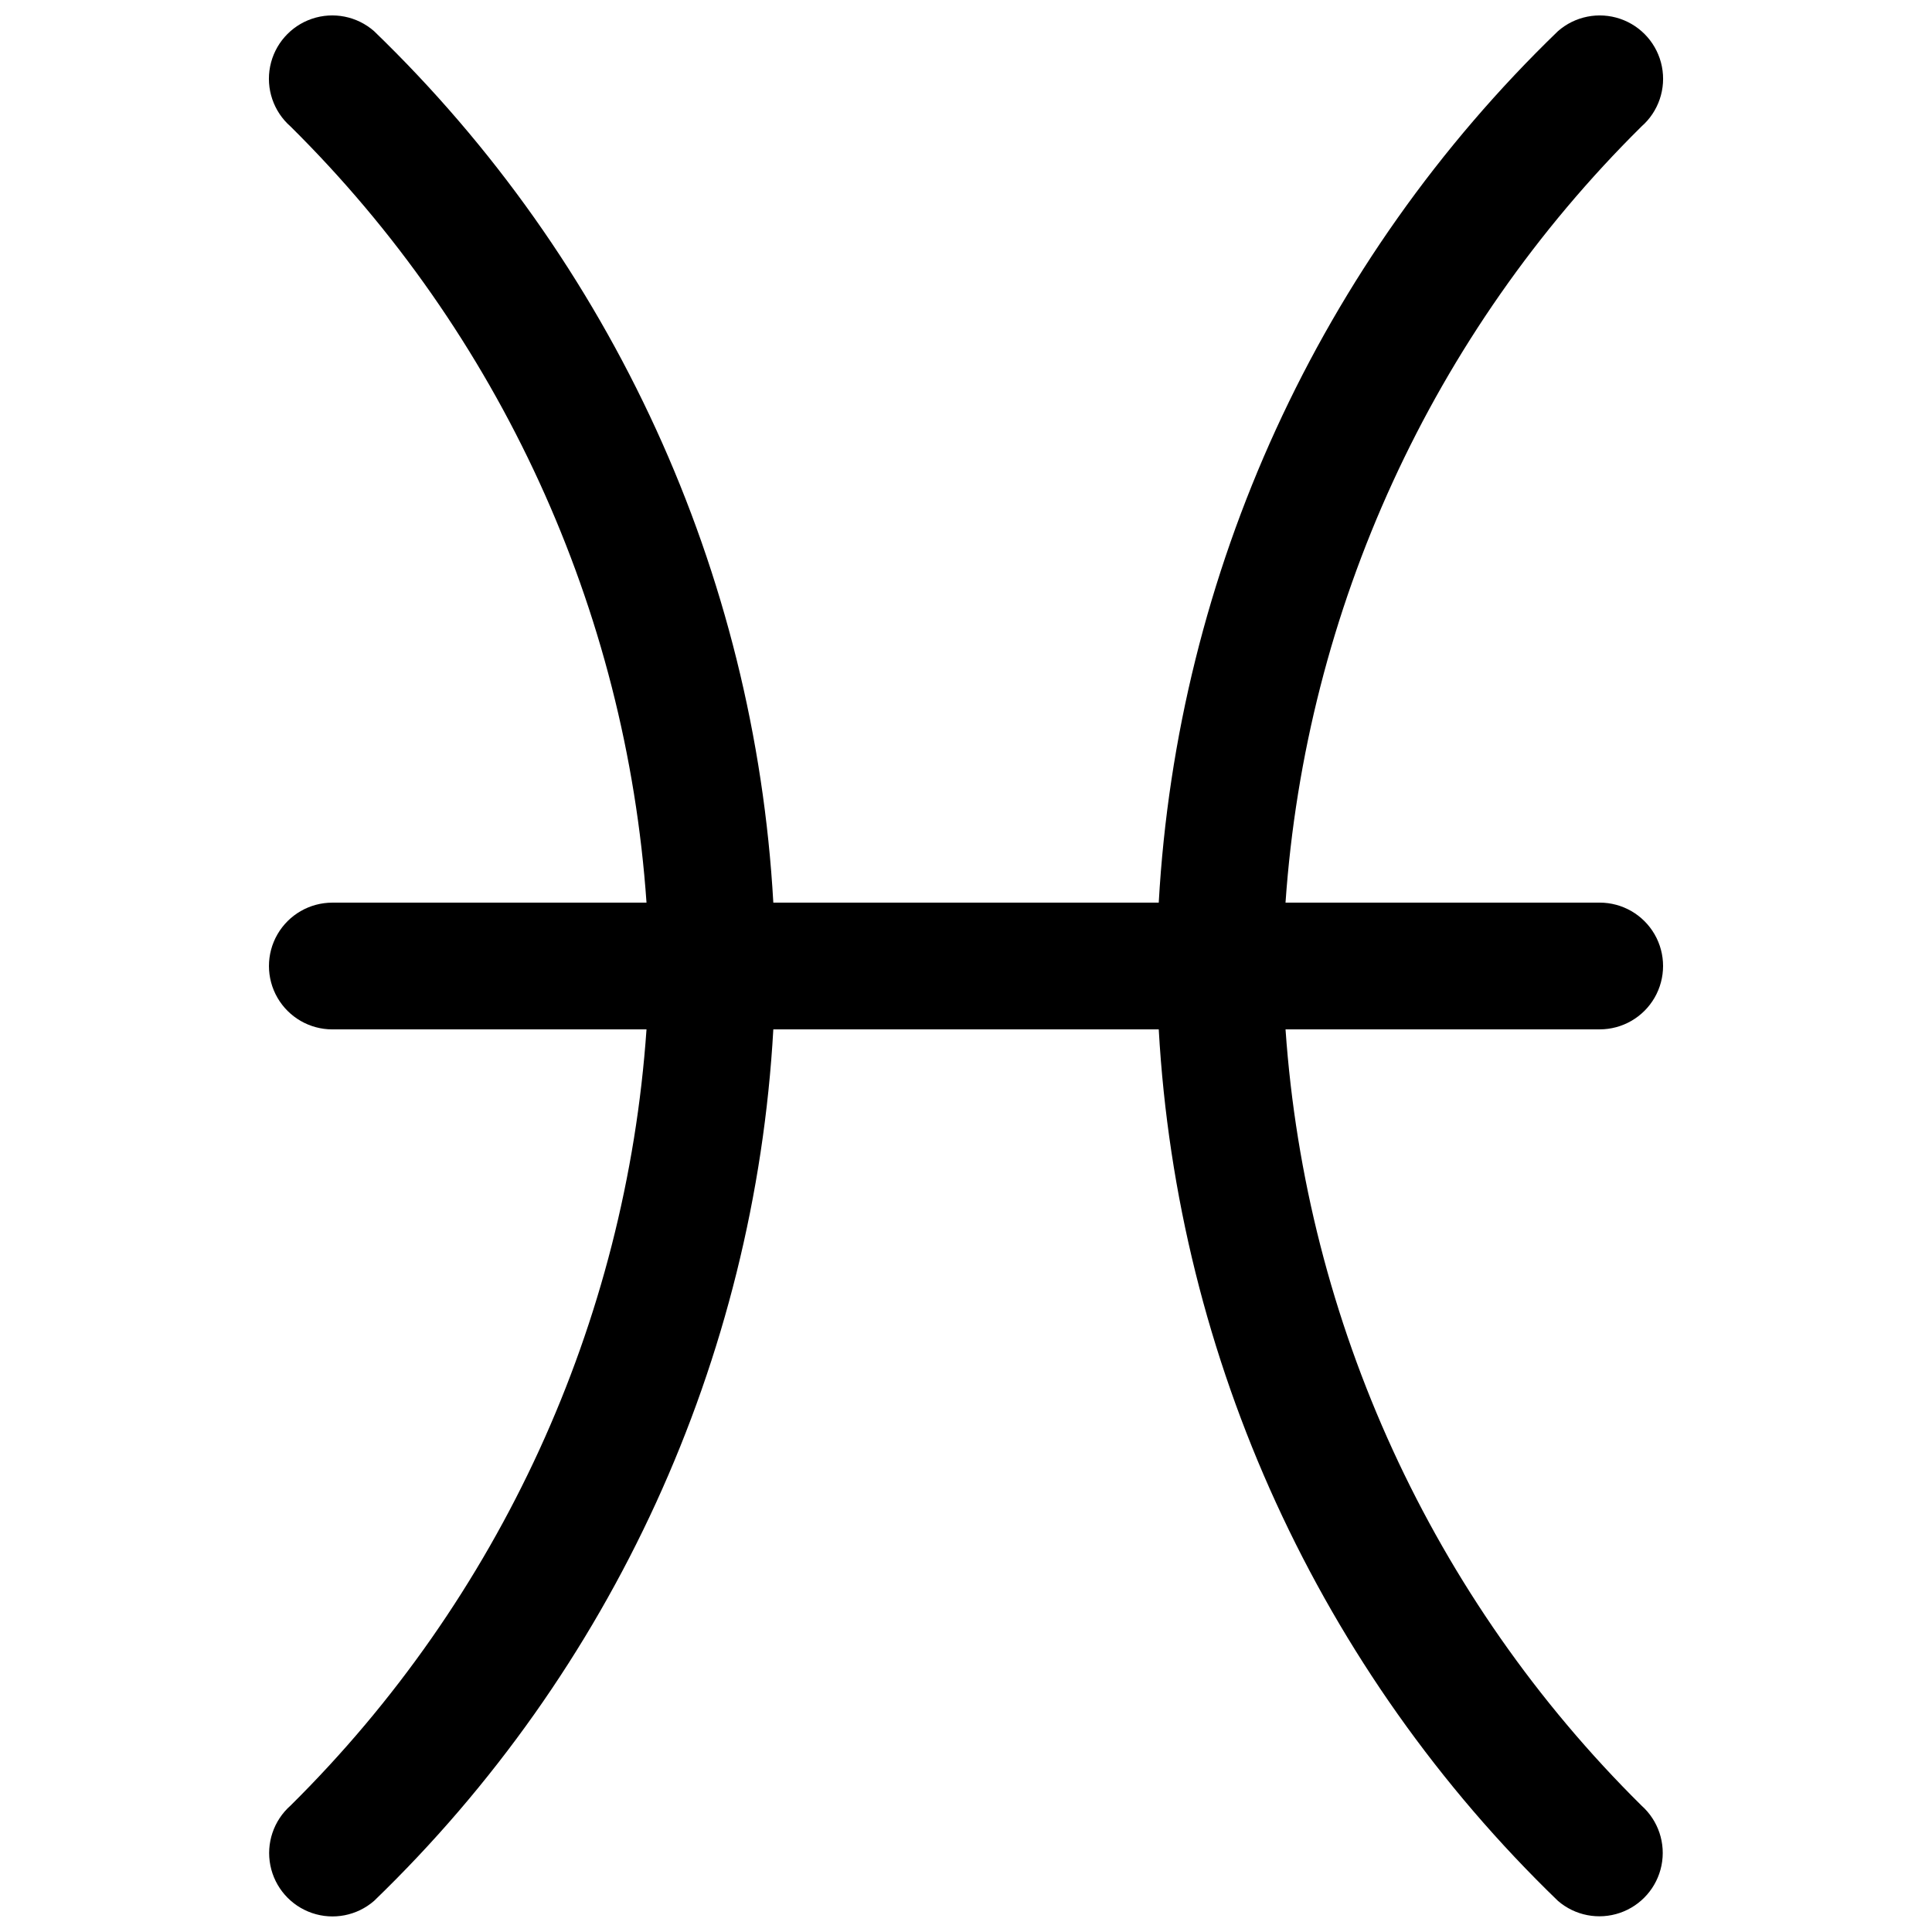 <?xml version="1.0" encoding="UTF-8"?>
<!-- Uploaded to: ICON Repo, www.iconrepo.com, Generator: ICON Repo Mixer Tools -->
<svg width="800px" height="800px" version="1.1" viewBox="144 144 512 512" xmlns="http://www.w3.org/2000/svg">
 <defs>
  <clipPath id="a">
   <path d="m215 148.09h370v503.81h-370z"/>
  </clipPath>
 </defs>
 <g clip-path="url(#a)">
  <path d="m484.68 416.79h83.258c6 0 11.543-3.199 14.543-8.395 3-5.195 3-11.598 0-16.793-3-5.195-8.543-8.398-14.543-8.398h-83.262c5.398-77.75 38.934-150.88 94.34-205.69 4.512-3.953 6.57-10.016 5.402-15.898-1.168-5.887-5.387-10.699-11.066-12.633-5.68-1.93-11.961-0.684-16.473 3.269-63.094 60.914-100.88 143.39-105.8 230.95h-102.14c-4.93-87.559-42.715-170.04-105.81-230.95-4.512-3.953-10.789-5.203-16.473-3.273-5.68 1.93-9.898 6.742-11.07 12.629-1.168 5.883 0.891 11.945 5.402 15.902 55.406 54.816 88.945 127.94 94.344 205.7h-83.262c-6 0-11.543 3.203-14.543 8.398-3 5.195-3 11.598 0 16.793 3 5.195 8.543 8.395 14.543 8.395h83.262c-5.394 77.754-38.934 150.88-94.336 205.7-4.481 3.961-6.516 10.008-5.344 15.875 1.172 5.863 5.379 10.664 11.039 12.598 5.66 1.934 11.922 0.711 16.438-3.211 63.094-60.918 100.88-143.39 105.81-230.96h102.14c4.926 87.562 42.711 170.04 105.8 230.96 4.519 3.898 10.766 5.106 16.414 3.172 5.644-1.934 9.84-6.719 11.02-12.566 1.18-5.852-0.836-11.887-5.289-15.859-55.41-54.816-88.949-127.95-94.344-205.7z"/>
 </g>
</svg>